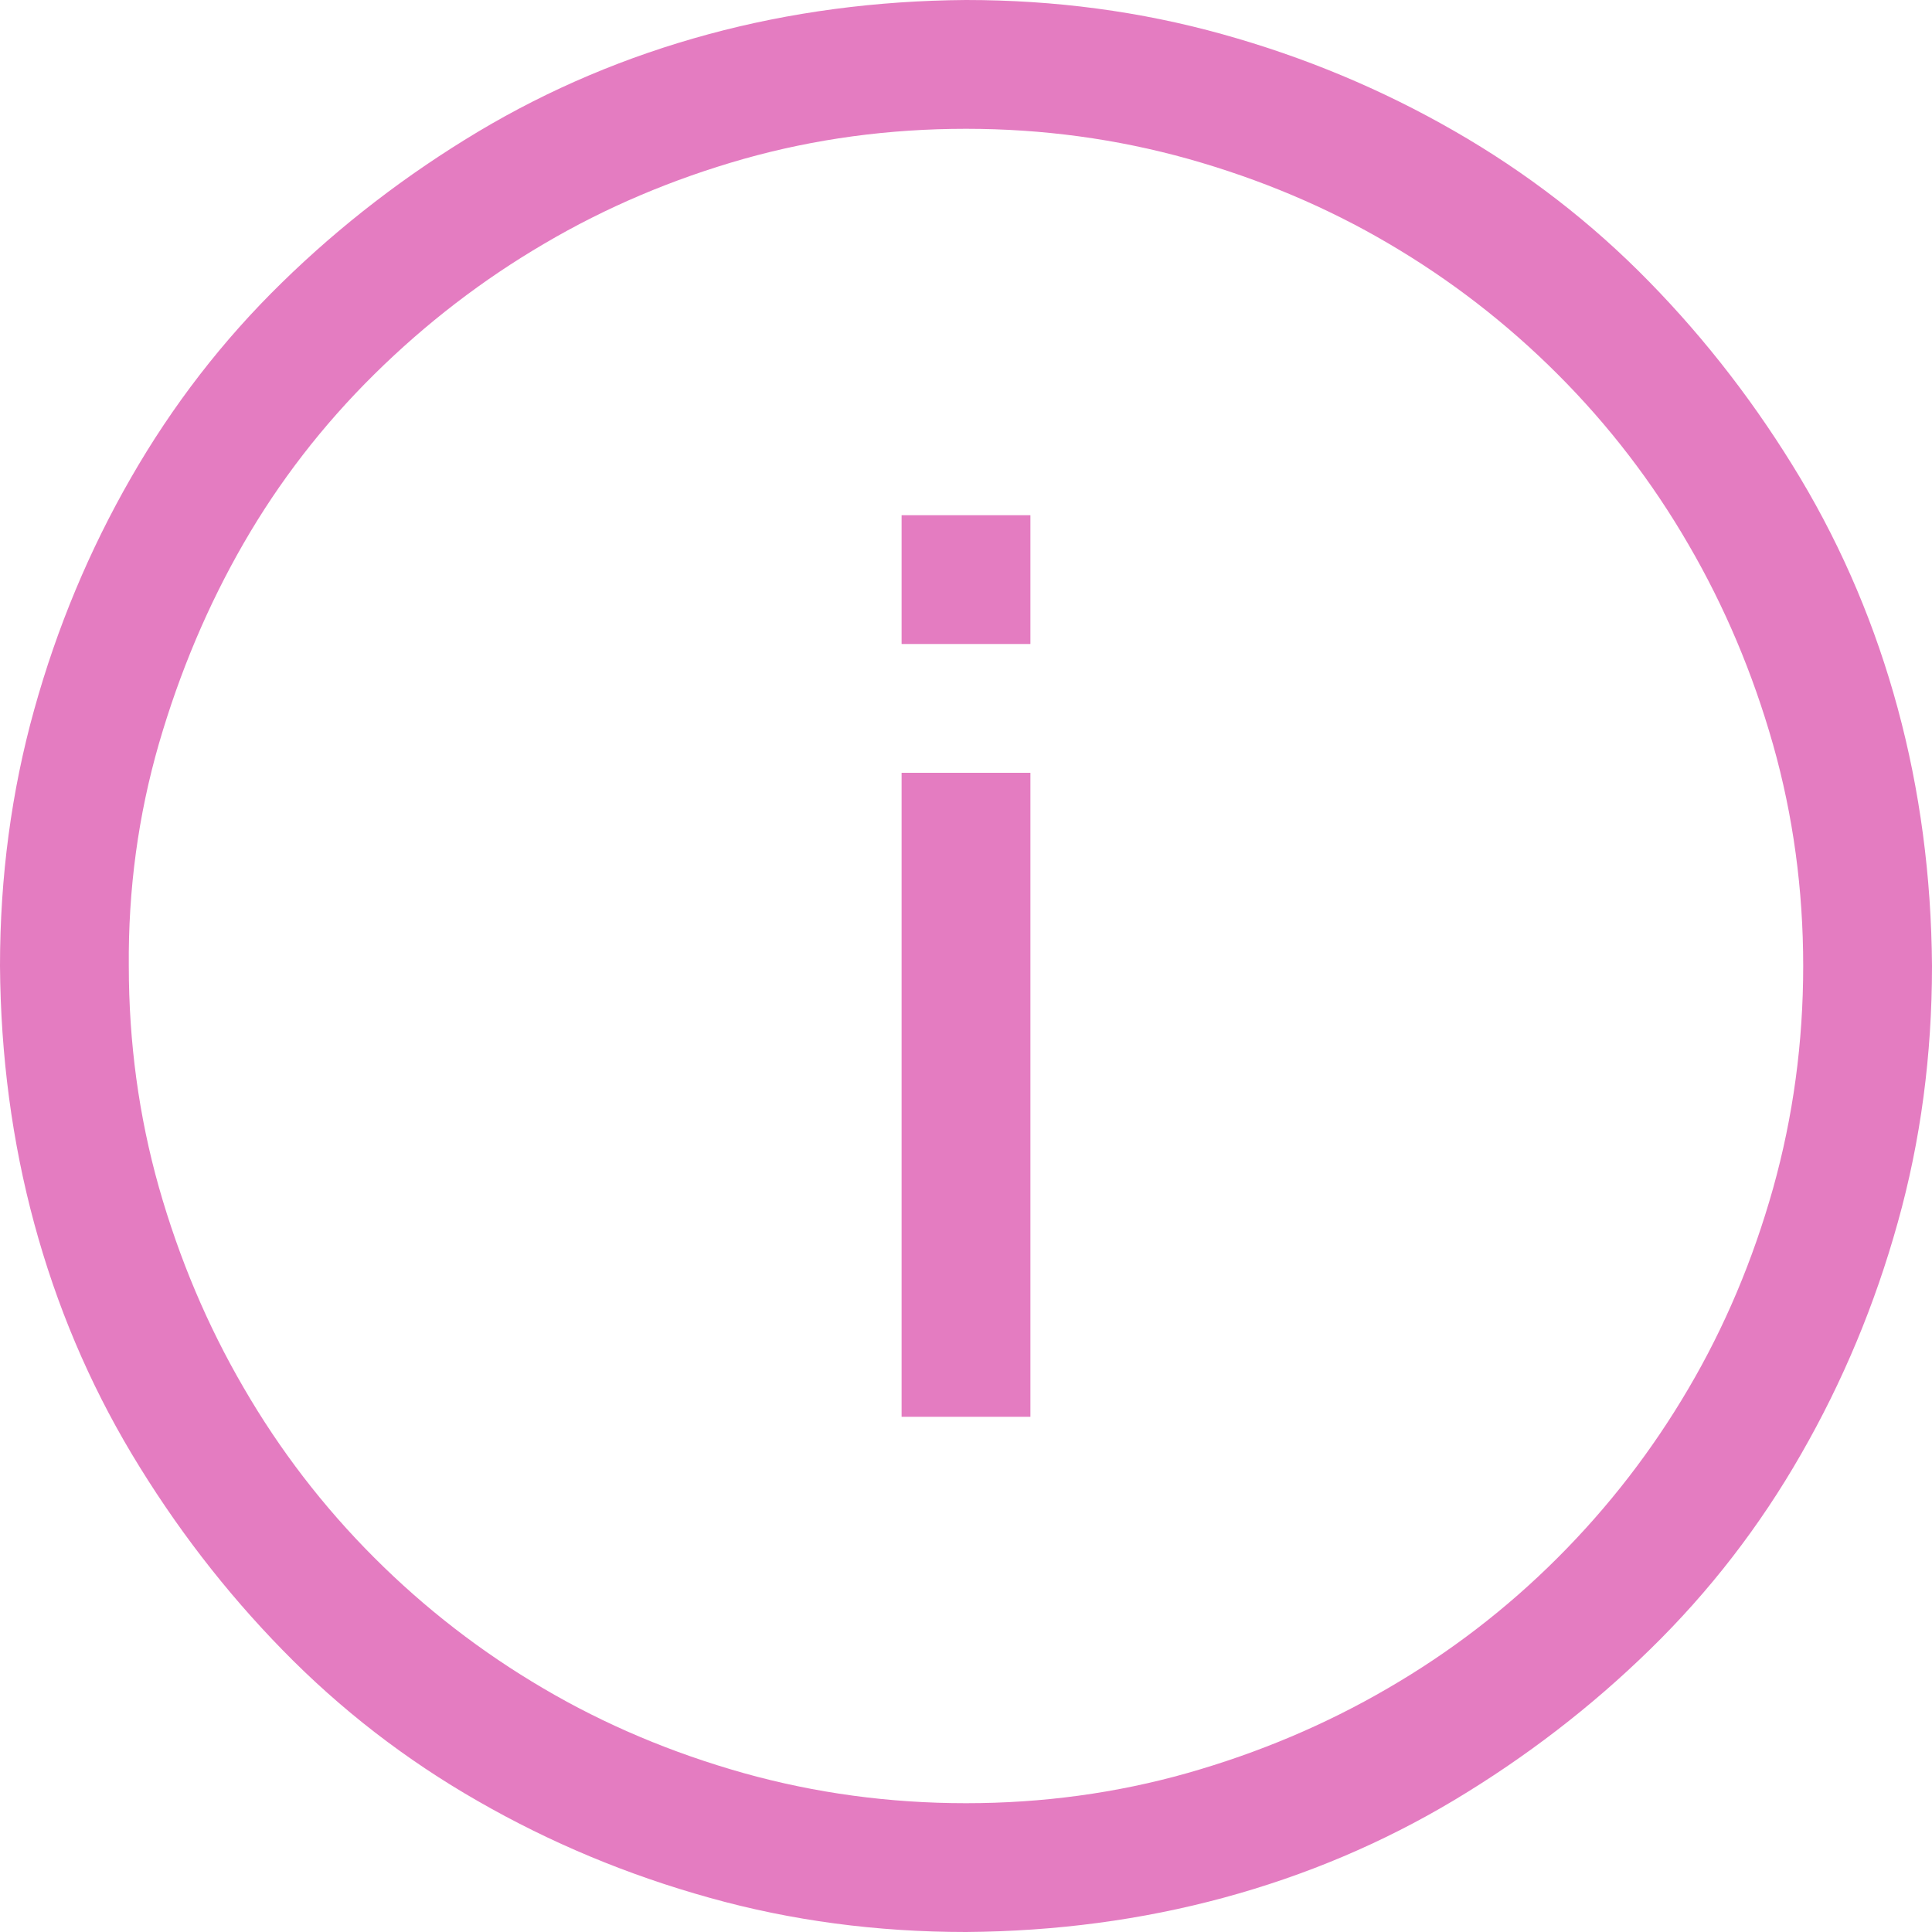 <svg xmlns="http://www.w3.org/2000/svg" width="15" height="15" viewBox="0 0 15 15" fill="none"><path d="M7.5 15C6.807 15 6.143 14.912 5.508 14.734C4.872 14.557 4.273 14.307 3.711 13.984C3.148 13.662 2.643 13.271 2.195 12.812C1.747 12.354 1.357 11.846 1.023 11.289C0.69 10.732 0.438 10.135 0.266 9.5C0.094 8.865 0.005 8.198 0 7.5C0 6.807 0.089 6.143 0.266 5.508C0.443 4.872 0.693 4.273 1.016 3.711C1.339 3.148 1.729 2.643 2.188 2.195C2.646 1.747 3.154 1.357 3.711 1.023C4.268 0.69 4.865 0.438 5.5 0.266C6.135 0.094 6.802 0.005 7.5 0C8.193 0 8.857 0.089 9.492 0.266C10.128 0.443 10.727 0.693 11.289 1.016C11.852 1.339 12.357 1.729 12.805 2.188C13.253 2.646 13.643 3.154 13.977 3.711C14.31 4.268 14.562 4.865 14.734 5.5C14.906 6.135 14.995 6.802 15 7.5C15 8.193 14.912 8.857 14.734 9.492C14.557 10.128 14.307 10.727 13.984 11.289C13.662 11.852 13.271 12.357 12.812 12.805C12.354 13.253 11.846 13.643 11.289 13.977C10.732 14.31 10.135 14.562 9.5 14.734C8.865 14.906 8.198 14.995 7.5 15ZM7.5 1C6.901 1 6.326 1.078 5.773 1.234C5.221 1.391 4.706 1.609 4.227 1.891C3.747 2.172 3.307 2.51 2.906 2.906C2.505 3.302 2.167 3.74 1.891 4.219C1.615 4.698 1.396 5.216 1.234 5.773C1.073 6.331 0.995 6.906 1 7.5C1 8.094 1.078 8.667 1.234 9.219C1.391 9.771 1.609 10.289 1.891 10.773C2.172 11.258 2.51 11.698 2.906 12.094C3.302 12.49 3.74 12.828 4.219 13.109C4.698 13.391 5.216 13.609 5.773 13.766C6.331 13.922 6.906 14 7.5 14C8.094 14 8.667 13.922 9.219 13.766C9.771 13.609 10.289 13.391 10.773 13.109C11.258 12.828 11.698 12.49 12.094 12.094C12.49 11.698 12.828 11.26 13.109 10.781C13.391 10.302 13.609 9.784 13.766 9.227C13.922 8.669 14 8.094 14 7.5C14 6.906 13.922 6.333 13.766 5.781C13.609 5.229 13.391 4.711 13.109 4.227C12.828 3.742 12.49 3.302 12.094 2.906C11.698 2.51 11.26 2.172 10.781 1.891C10.302 1.609 9.784 1.391 9.227 1.234C8.669 1.078 8.094 1 7.5 1ZM7 6H8V11H7V6ZM7 4H8V5H7V4Z" fill="#E47CC1"></path></svg>